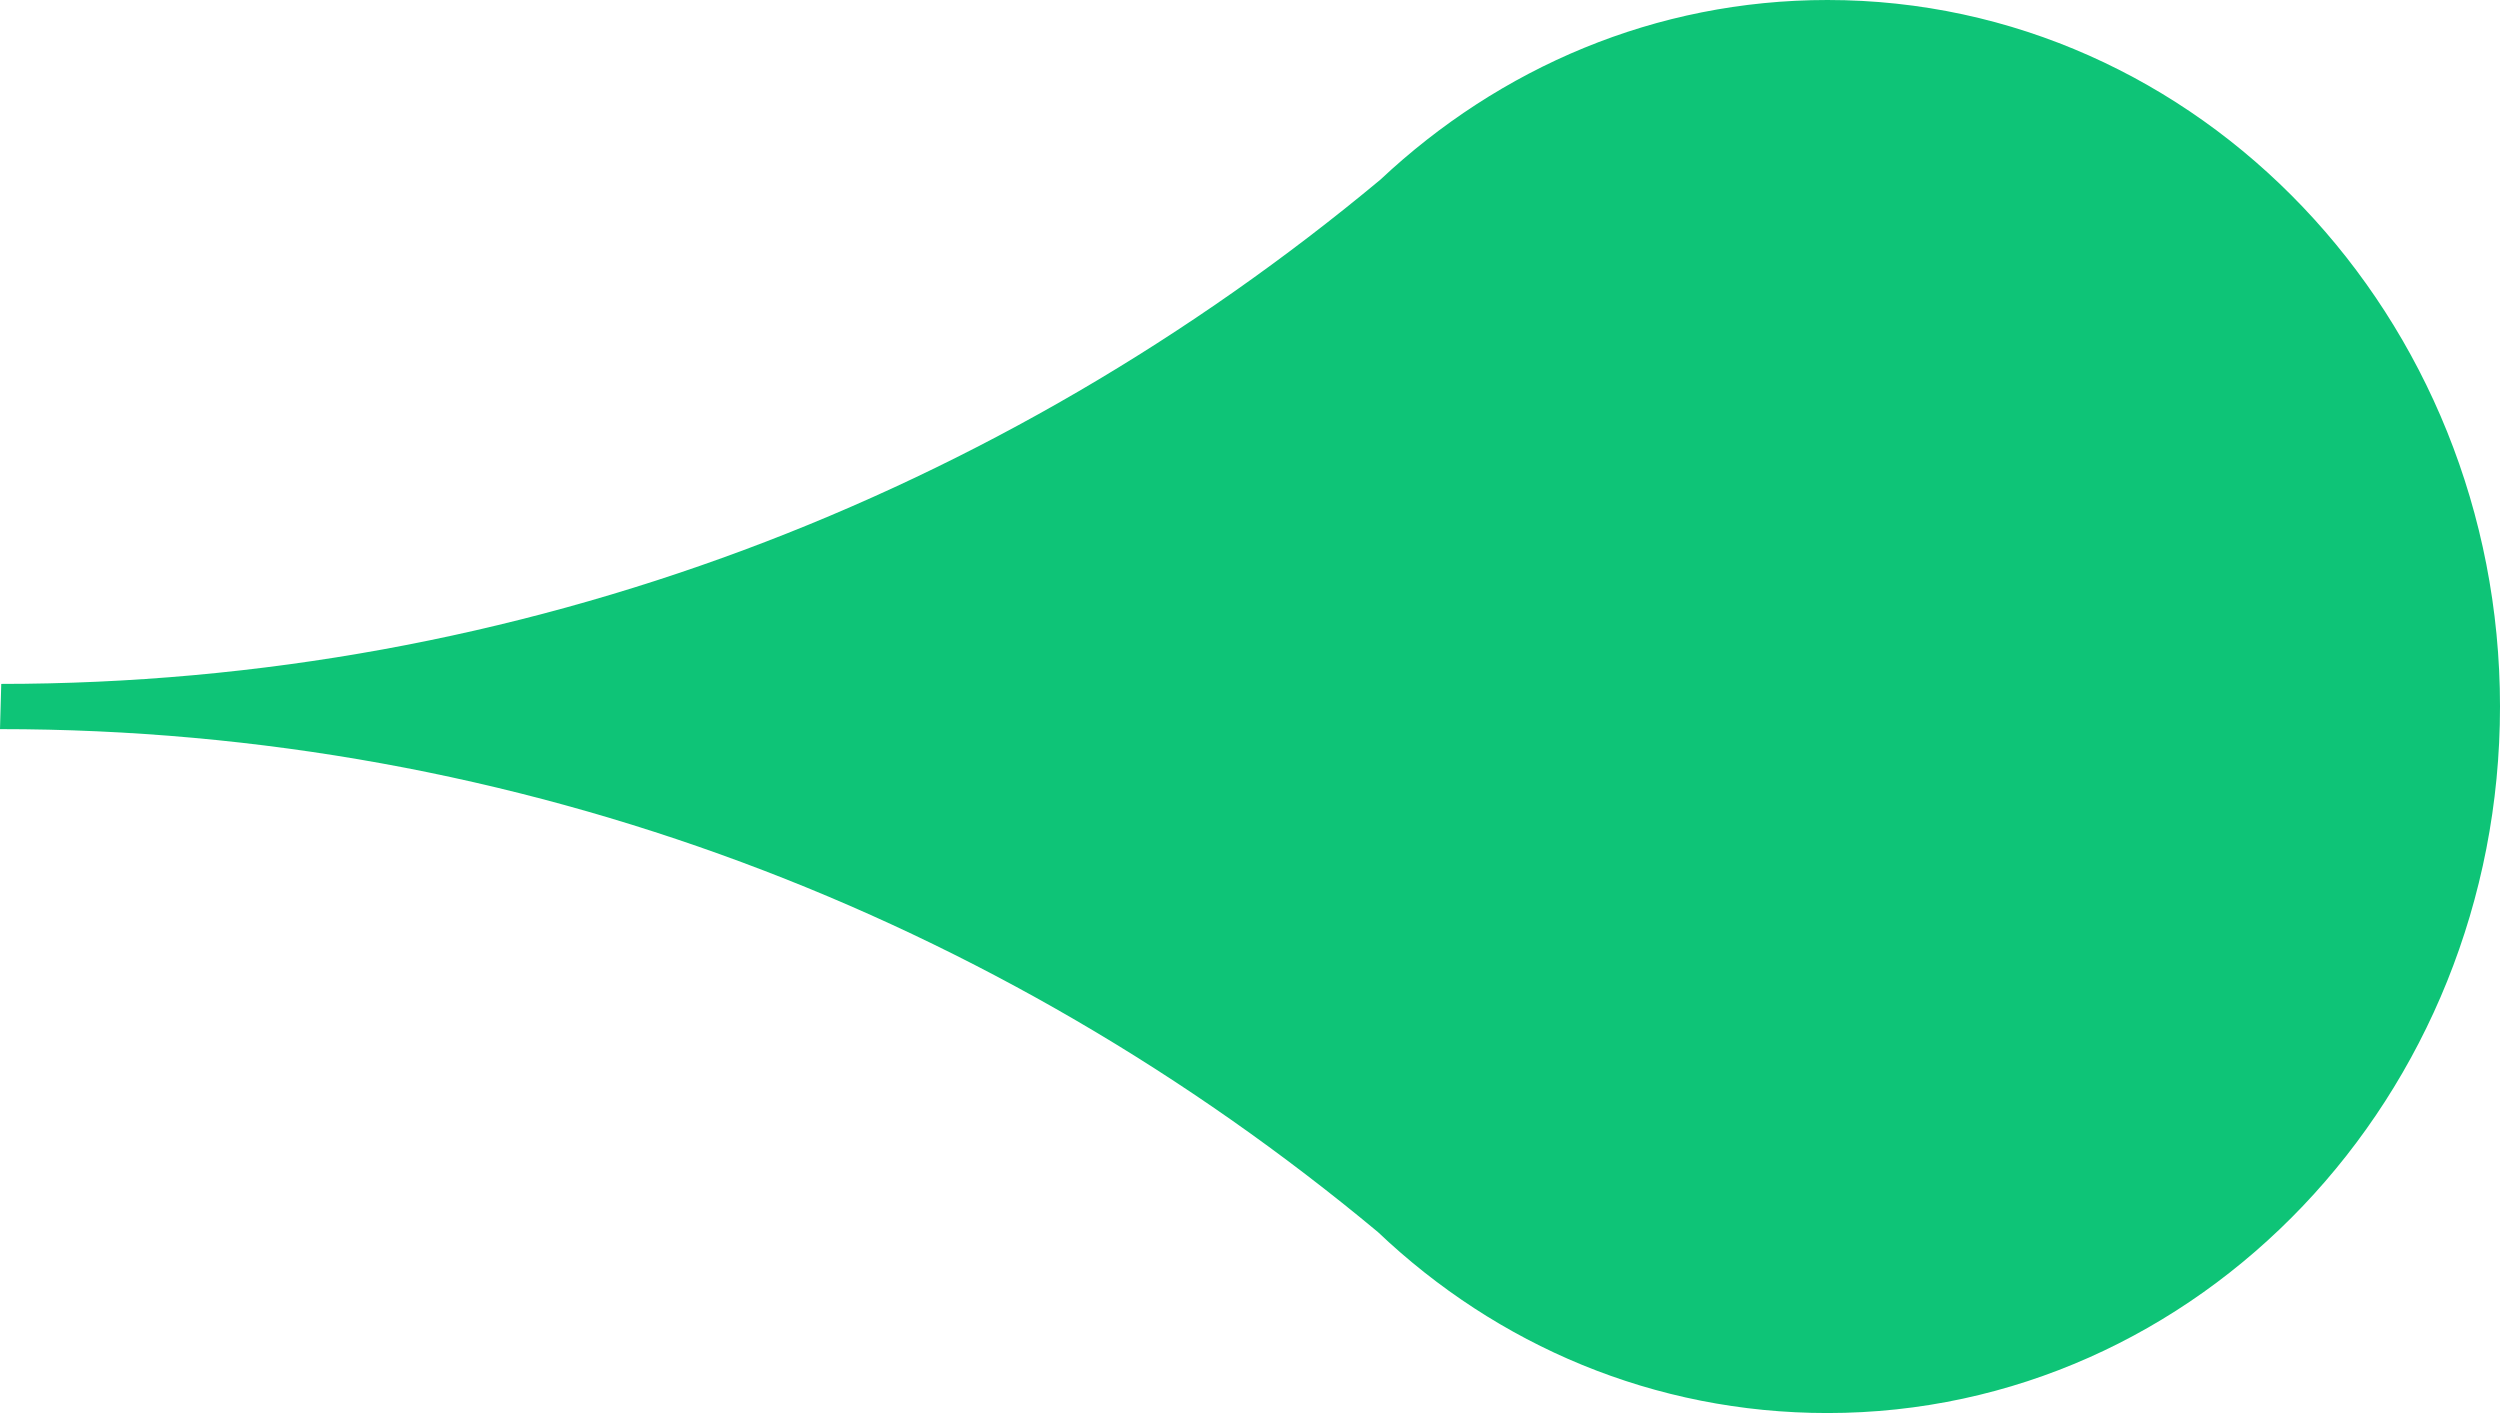 <svg xmlns="http://www.w3.org/2000/svg" width="46" height="26" fill="none"><path fill="#0EC477" fill-rule="evenodd" d="M.023 12.584 0 13.416c9.578 0 18.386 3.452 25.354 9.254 2.19 2.081 5.08 3.33 8.272 3.33C40.454 26 46 20.173 46 13S40.454 0 33.626 0c-3.17 0-6.035 1.249-8.226 3.305C18.433 9.107 9.6 12.584 0 12.584h.023Z" clip-rule="evenodd"/></svg>